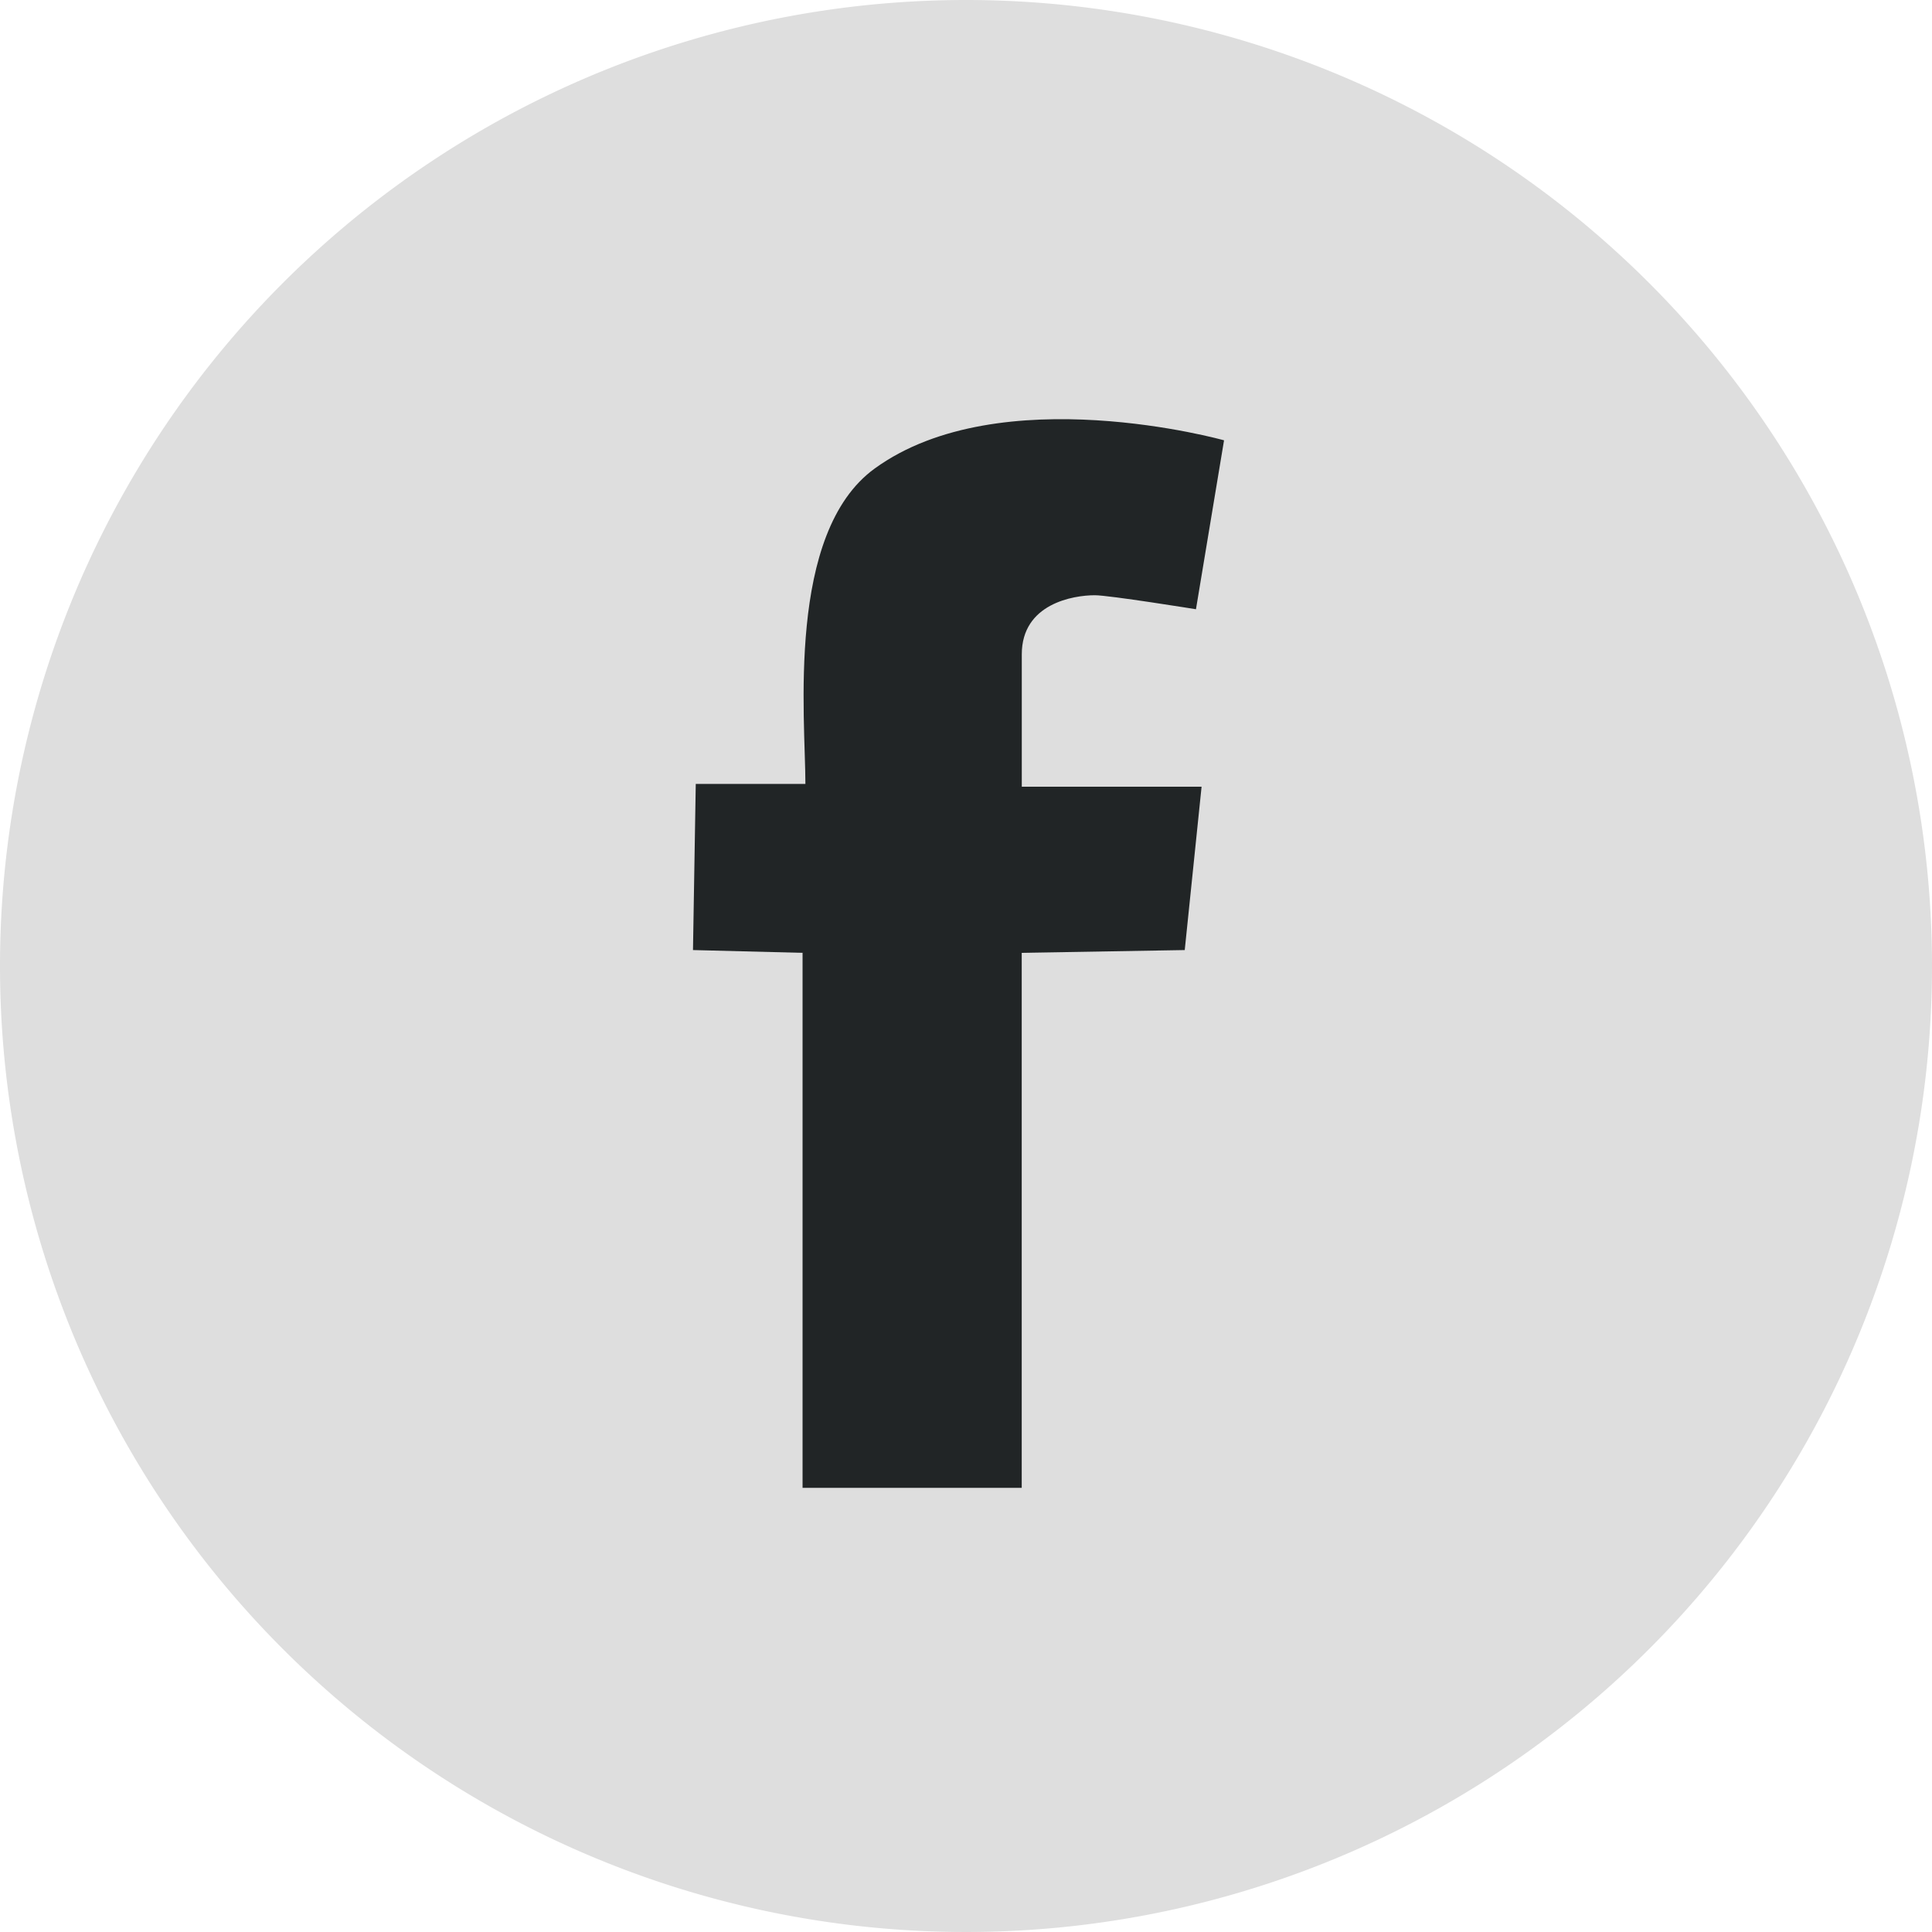 <svg xmlns="http://www.w3.org/2000/svg" width="32" height="32" viewBox="0 0 32 32">
  <g id="Group_13256" data-name="Group 13256" transform="translate(-715 -1919)">
    <path id="Path_5" data-name="Path 5" d="M91.506,206.539a16,16,0,1,1-16-16A16,16,0,0,1,91.506,206.539Z"
          transform="translate(655.494 1728.461)" fill="#dedede"/>
    <g id="Group_1" data-name="Group 1" transform="translate(726.478 1925.943)">
      <path id="Path_6" data-name="Path 6"
            d="M104.145,212.622s-1.438-.232-1.675-.232c-.358,0-1.21.14-1.21.979v2.192h2.978l-.279,2.706-2.7.046v8.861h-3.63v-8.861l-1.815-.046.046-2.752h1.816c0-1.088-.323-4.158,1.148-5.224,2.078-1.508,5.786-.467,5.786-.467Z"
            transform="translate(-95.814 -209.474)" fill="#212526"/>
    </g>
  </g>
</svg>
